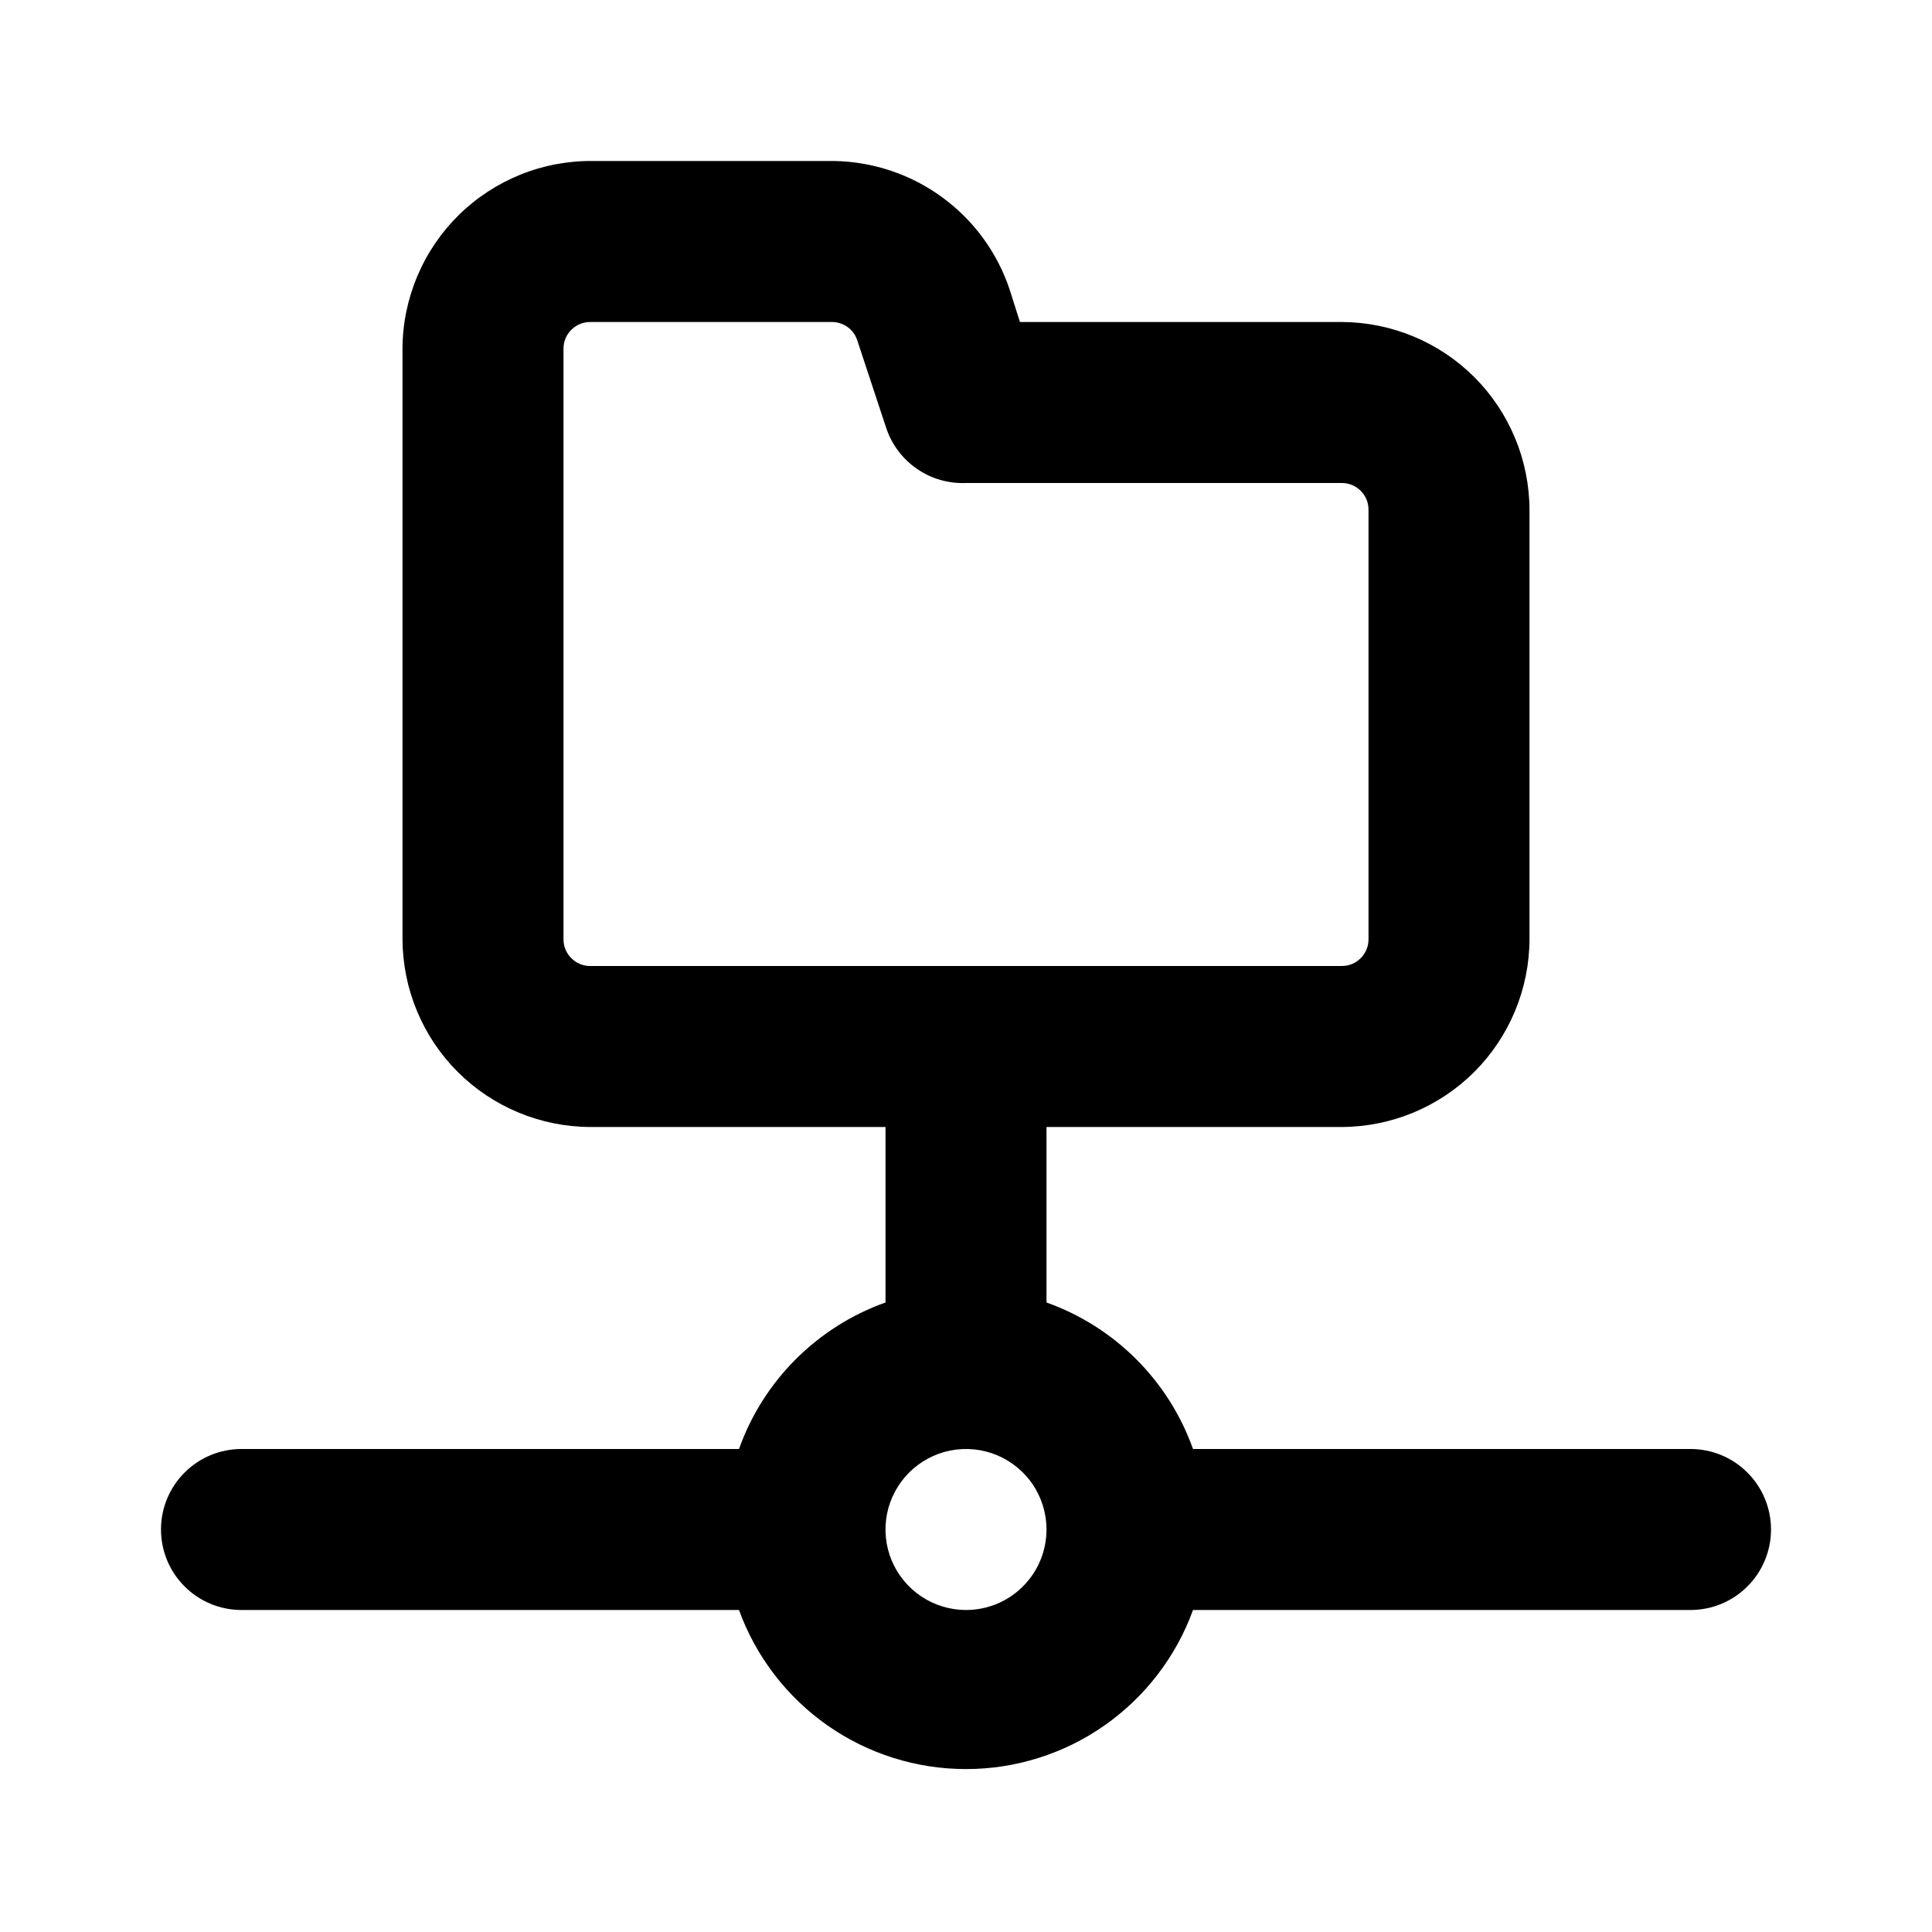 <svg width="24" height="24" viewBox="0 0 24 24" fill="none" xmlns="http://www.w3.org/2000/svg">
<path d="M21 18H14.82C14.671 17.581 14.43 17.2 14.115 16.885C13.8 16.57 13.419 16.329 13 16.18V14H16.67C17.287 13.997 17.878 13.751 18.315 13.315C18.751 12.878 18.997 12.287 19 11.67V6.33C18.997 5.713 18.751 5.122 18.315 4.685C17.878 4.249 17.287 4.003 16.67 4H12.67L12.54 3.59C12.386 3.134 12.095 2.736 11.706 2.452C11.318 2.167 10.851 2.01 10.37 2H7.37C7.061 1.996 6.754 2.053 6.468 2.168C6.181 2.284 5.92 2.454 5.699 2.671C5.479 2.888 5.304 3.146 5.184 3.431C5.064 3.715 5.001 4.021 5 4.33V11.67C5.003 12.287 5.249 12.878 5.685 13.315C6.122 13.751 6.713 13.997 7.33 14H11V16.18C10.581 16.329 10.2 16.57 9.885 16.885C9.57 17.2 9.329 17.581 9.18 18H3C2.735 18 2.48 18.105 2.293 18.293C2.105 18.48 2 18.735 2 19C2 19.265 2.105 19.52 2.293 19.707C2.48 19.895 2.735 20 3 20H9.18C9.39 20.579 9.774 21.079 10.278 21.433C10.783 21.787 11.384 21.976 12 21.976C12.616 21.976 13.217 21.787 13.722 21.433C14.226 21.079 14.61 20.579 14.82 20H21C21.265 20 21.52 19.895 21.707 19.707C21.895 19.52 22 19.265 22 19C22 18.735 21.895 18.48 21.707 18.293C21.52 18.105 21.265 18 21 18ZM7.33 12C7.242 12 7.159 11.965 7.097 11.903C7.035 11.841 7 11.758 7 11.67V4.33C7 4.242 7.035 4.158 7.097 4.097C7.159 4.035 7.242 4 7.33 4H10.33C10.401 3.999 10.47 4.021 10.528 4.062C10.586 4.103 10.629 4.162 10.65 4.23L11.01 5.32C11.079 5.525 11.213 5.702 11.392 5.825C11.57 5.948 11.784 6.009 12 6H16.67C16.758 6 16.841 6.035 16.903 6.097C16.965 6.158 17 6.242 17 6.33V11.67C17 11.758 16.965 11.841 16.903 11.903C16.841 11.965 16.758 12 16.67 12H7.33ZM12 20C11.802 20 11.609 19.941 11.444 19.831C11.28 19.721 11.152 19.565 11.076 19.383C11 19.2 10.981 18.999 11.019 18.805C11.058 18.611 11.153 18.433 11.293 18.293C11.433 18.153 11.611 18.058 11.805 18.019C11.999 17.981 12.2 18 12.383 18.076C12.565 18.152 12.722 18.28 12.832 18.444C12.941 18.609 13 18.802 13 19C13 19.265 12.895 19.52 12.707 19.707C12.52 19.895 12.265 20 12 20Z" fill="black"/>
</svg>

